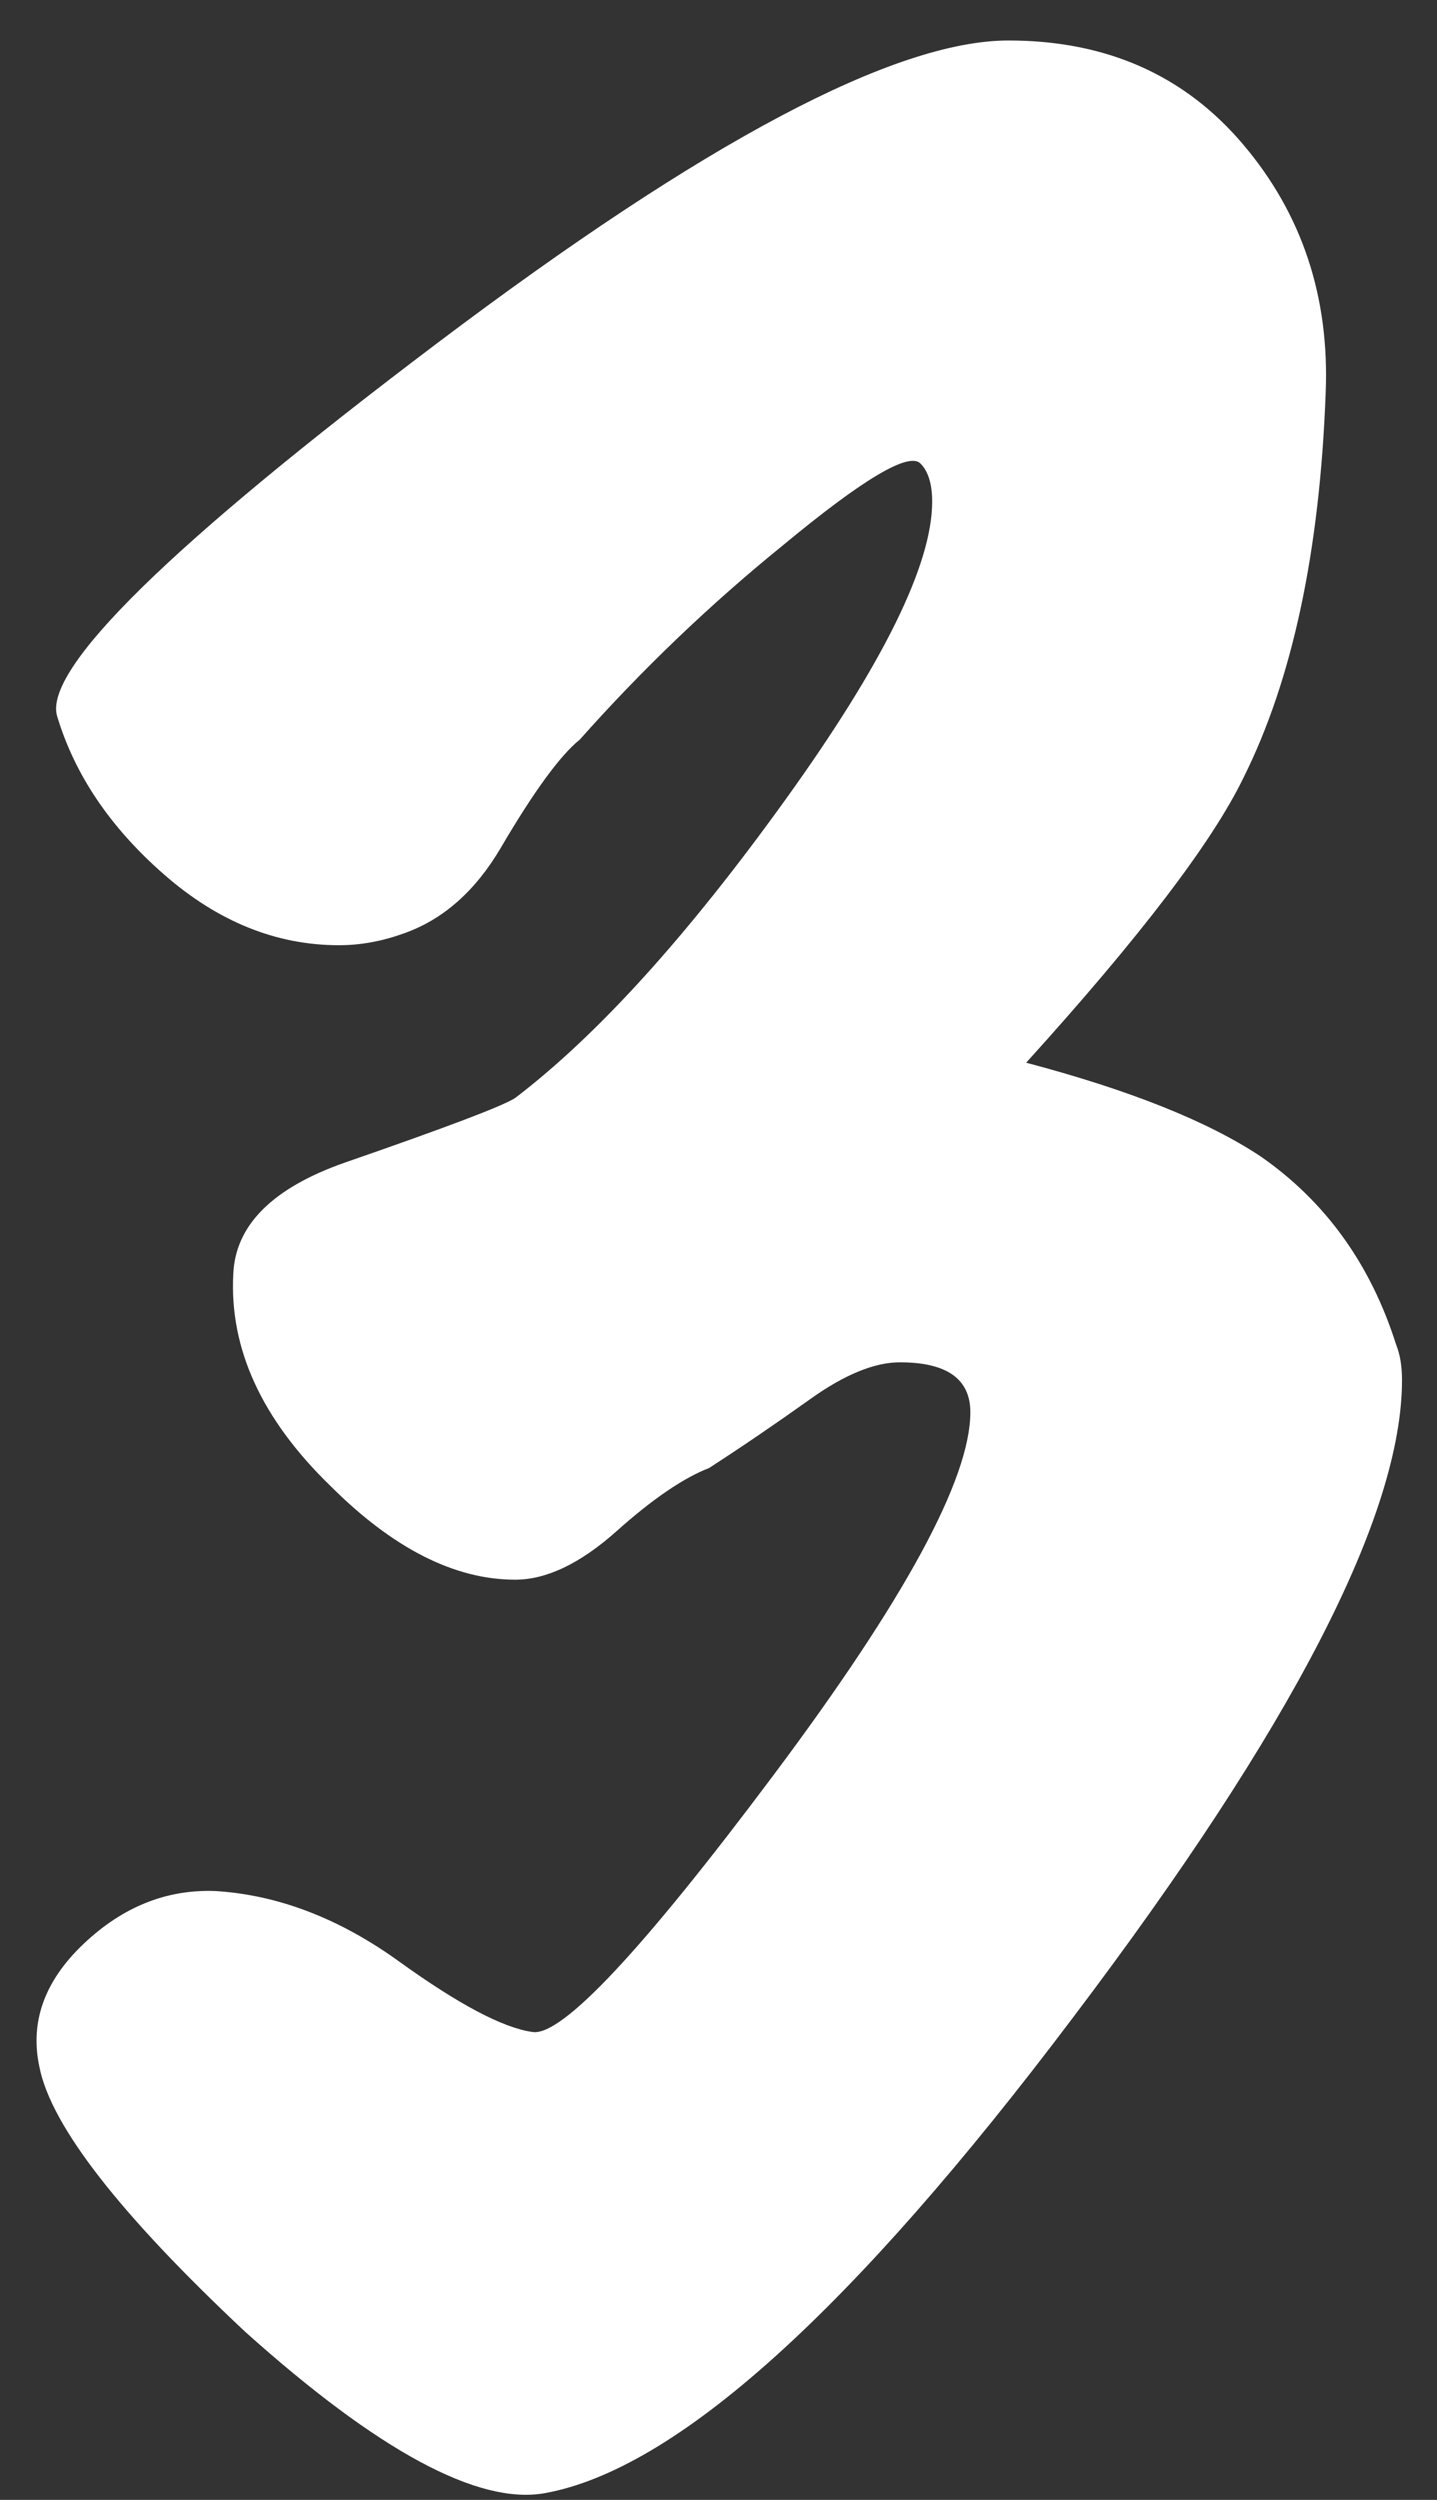 <?xml version="1.0" encoding="UTF-8"?>
<svg width="23px" height="40px" viewBox="0 0 23 40" version="1.1" xmlns="http://www.w3.org/2000/svg" xmlns:xlink="http://www.w3.org/1999/xlink">
    <rect x="0" y="0" width="23" height="40" fill="#333333" stroke="none"/>
    <title>3</title>
    <g id="Logo-Claping" stroke="none" stroke-width="1" fill="none" fill-rule="evenodd">
        <g id="Logo-Claping-Copy-6" transform="translate(-210, -55)" fill="#FFFFFF" fill-rule="nonzero">
            <g id="3" transform="translate(210.585, 55.648)">
                <path d="M21.761,20.868 C21.824,21.025 21.855,21.213 21.855,21.432 C21.855,23.594 20.1,26.994 16.591,31.631 C13.05,36.331 10.23,38.869 8.131,39.245 C7.066,39.433 5.468,38.571 3.337,36.66 C1.332,34.78 0.235,33.37 0.047,32.43 C-0.11,31.709 0.125,31.051 0.752,30.456 C1.379,29.861 2.084,29.579 2.867,29.61 C3.87,29.673 4.849,30.049 5.804,30.738 C6.76,31.427 7.473,31.803 7.943,31.866 C8.413,31.929 9.698,30.558 11.797,27.753 C13.896,24.949 14.946,23.014 14.946,21.949 C14.946,21.416 14.57,21.15 13.818,21.15 C13.411,21.15 12.933,21.346 12.384,21.738 C11.836,22.129 11.296,22.497 10.763,22.842 C10.356,22.999 9.862,23.335 9.283,23.852 C8.703,24.369 8.162,24.628 7.661,24.628 C6.69,24.628 5.703,24.127 4.7,23.124 C3.603,22.059 3.086,20.931 3.149,19.74 C3.18,18.957 3.776,18.361 4.935,17.954 C6.564,17.39 7.473,17.045 7.661,16.92 C8.977,15.917 10.418,14.327 11.985,12.149 C13.552,9.972 14.335,8.382 14.335,7.379 C14.335,7.097 14.272,6.893 14.147,6.768 C13.959,6.58 13.223,7.019 11.938,8.084 C10.779,9.024 9.698,10.058 8.695,11.186 C8.382,11.437 7.959,12.016 7.426,12.925 C7.019,13.614 6.502,14.069 5.875,14.288 C5.53,14.413 5.186,14.476 4.841,14.476 C3.838,14.476 2.906,14.1 2.045,13.348 C1.183,12.596 0.611,11.75 0.329,10.81 C0.11,10.058 2.139,8.068 6.415,4.841 C10.693,1.614 13.74,-2.84217094e-14 15.557,-2.84217094e-14 C17.124,-2.84217094e-14 18.377,0.556 19.317,1.669 C20.257,2.781 20.696,4.105 20.633,5.64 C20.539,8.178 20.1,10.23 19.317,11.797 C18.816,12.831 17.656,14.351 15.839,16.356 C17.5,16.795 18.753,17.296 19.599,17.86 C20.633,18.581 21.354,19.583 21.761,20.868 Z" id="Path"></path>
            </g>
        </g>
    </g>
</svg>